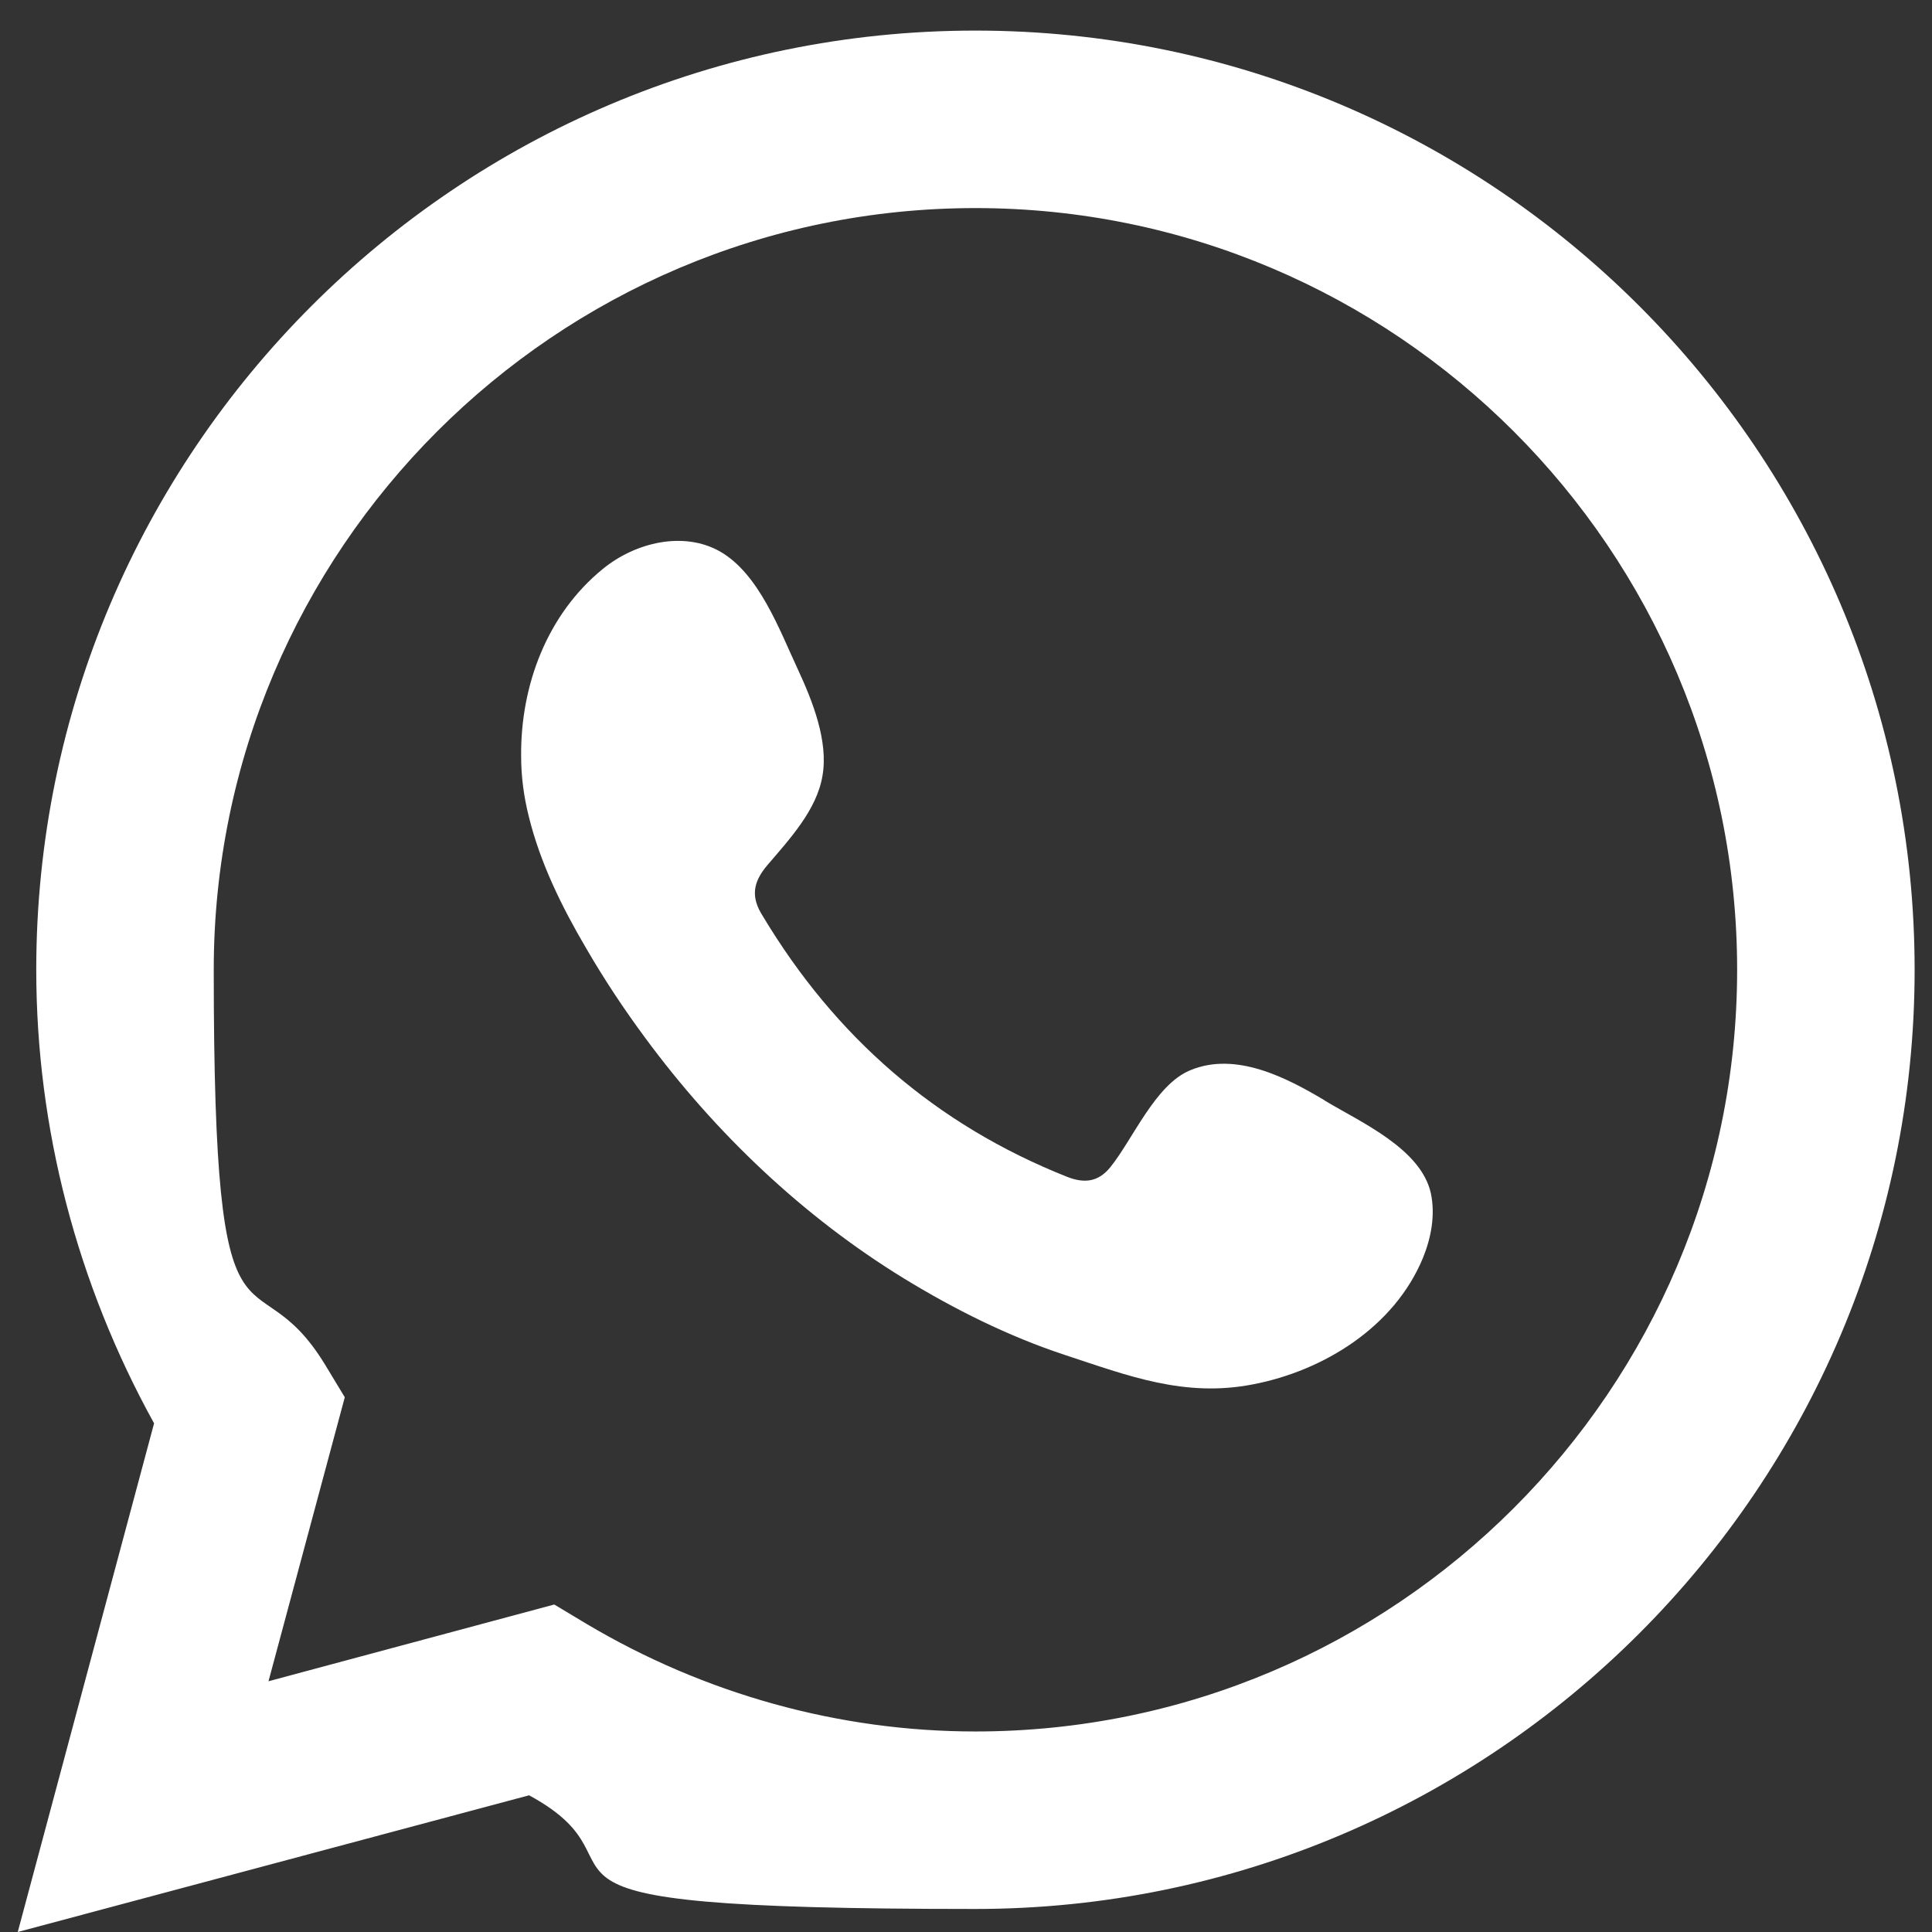 <?xml version="1.0" encoding="UTF-8"?>
<svg id="Capa_1" xmlns="http://www.w3.org/2000/svg" xmlns:xlink="http://www.w3.org/1999/xlink" version="1.1" viewBox="0 0 511.6 511.6">
  <rect x="0" y="0" width="511.6" height="511.6" fill="#333333" stroke="none"/>
  <!-- Generator: Adobe Illustrator 29.3.1, SVG Export Plug-In . SVG Version: 2.1.0 Build 151)  -->
  <defs>
    <style>
      .st0 {
        fill-rule: evenodd;
      }

      .st0, .st1 {
        fill: #fff;
      }
    </style>
  </defs>
  <path class="st1" d="M4.7,511.6l36.1-134.7c-20.4-36.9-31.2-78.2-31.2-120.1C9.6,119.6,121.1,8.1,258.3,8.1s248.7,111.6,248.7,248.7-111.6,248.7-248.7,248.7-81.8-10.4-118.2-30.1L4.7,511.6ZM146.8,424.9l8.5,5.1c31.3,18.6,66.9,28.5,103,28.5,111.2,0,201.7-90.5,201.7-201.7S369.5,55.1,258.3,55.1,56.6,145.6,56.6,256.8s10.2,72.9,29.5,104.6l5.2,8.6-20.2,75.2,75.6-20.3Z"/>
  <path class="st0" d="M350.8,291.4c-10.2-6.1-23.6-13-35.6-8-9.3,3.8-15.2,18.3-21.2,25.7-3.1,3.8-6.7,4.4-11.5,2.5-34.7-13.8-61.3-37-80.5-69-3.2-5-2.7-8.9,1.2-13.5,5.8-6.8,13.1-14.6,14.6-23.7,1.6-9.2-2.7-19.9-6.5-28.1-4.9-10.5-10.3-25.4-20.7-31.3-9.6-5.4-22.3-2.4-30.9,4.6-14.8,12-21.9,30.9-21.7,49.7,0,5.3.7,10.6,2,15.8,3,12.3,8.7,23.9,15.1,34.8,4.8,8.3,10.1,16.3,15.8,24,18.6,25.2,41.7,47.2,68.4,63.6,13.4,8.2,27.8,15.4,42.7,20.3,16.7,5.5,31.6,11.3,49.7,7.8,18.9-3.6,37.6-15.3,45.1-33.5,2.2-5.4,3.3-11.4,2.1-17.1-2.6-11.8-18.5-18.8-28-24.5Z"/>
</svg>